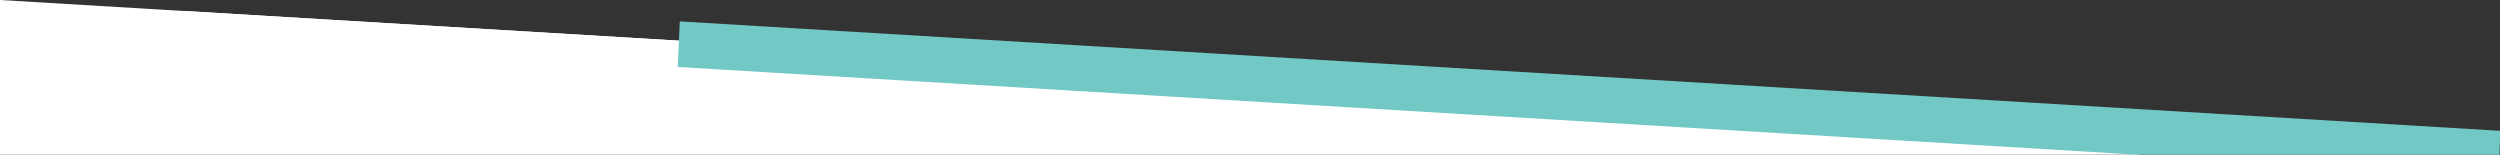 <svg width="1600" height="99" viewBox="0 0 1600 99" fill="none" xmlns="http://www.w3.org/2000/svg">
<rect x="0" y="0" width="1600" height="99" fill="#333333" stroke="none"/>
<path d="M1369.18 82L0 0V99H1369.18V82Z" fill="white"/>
<rect width="629.728" height="16.944" transform="matrix(0.998 0.06 -0.044 0.999 117.902 7)" fill="white"/>
<rect width="1167.55" height="29.195" transform="matrix(0.998 0.06 -0.044 0.999 435.061 13.69)" fill="#71C8C5"/>
</svg>
